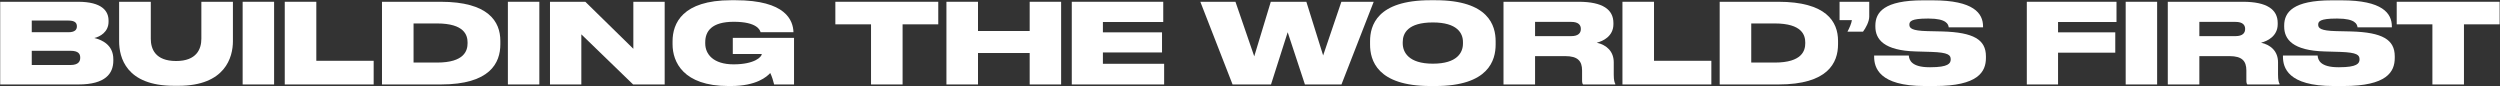 <svg width="2812" height="97" viewBox="0 0 2812 97" fill="none" xmlns="http://www.w3.org/2000/svg">
<rect x="0" y="0" width="2812" height="97" fill="#333333" stroke="none"/>
<path d="M0.223 95V2H87.723C114.848 2 122.098 12.5 122.098 23.125V24.5C122.098 36.125 112.223 41.375 106.098 42.75C114.348 44.75 127.473 50.25 127.473 66.625V68.125C127.473 82.75 118.598 95 88.223 95H0.223ZM76.973 23.125H35.723V36.25H76.973C84.348 36.25 86.473 33.25 86.473 29.75V29.5C86.473 25.875 84.348 23.125 76.973 23.125ZM79.223 57.125H35.723V73.125H79.223C88.473 73.125 90.223 68.75 90.223 65.125V64.75C90.223 60.75 88.348 57.125 79.223 57.125Z" fill="white"/>
<path d="M133.988 46.375V2H169.613V43.625C169.613 55 174.613 68.625 198.113 68.625C221.238 68.625 226.488 55 226.488 43.625V2H261.988V46.375C261.988 64.375 253.363 96.5 200.738 96.5H195.738C141.613 96.5 133.988 64.375 133.988 46.375Z" fill="white"/>
<path d="M308.303 2V95H272.928V2H308.303Z" fill="white"/>
<path d="M320.291 2H355.791V68.375H420.291V95H320.291V2Z" fill="white"/>
<path d="M429.666 95V2H495.666C549.291 2 562.791 24.125 562.791 46V49.75C562.791 70.875 551.166 95 495.791 95H429.666ZM465.166 26.375V70.375H491.541C522.541 70.375 525.916 56.75 525.916 48.625V47.875C525.916 39.75 522.541 26.375 491.541 26.375H465.166Z" fill="white"/>
<path d="M606.643 2V95H571.268V2H606.643Z" fill="white"/>
<path d="M618.631 2H658.381L712.381 54.875V2H747.631V95H712.131L653.881 38.625V95H618.631V2Z" fill="white"/>
<path d="M822.122 96.75H819.247C768.372 96.75 756.497 69.5 756.497 49.875V46.375C756.497 26.375 767.497 0.25 822.372 0.25H827.247C884.247 0.25 891.997 23.125 892.497 36.125V36.25H855.497C854.872 33.875 851.622 24.5 825.372 24.5C800.372 24.5 793.247 35.25 793.247 47.5V48.875C793.247 60.75 802.122 72.375 825.122 72.375C849.122 72.375 856.872 63.75 856.872 60.75H824.247V42.625H893.122V95H870.747C870.122 92 868.122 85.5 866.372 82.125C862.747 86.125 851.122 96.75 822.122 96.75Z" fill="white"/>
<path d="M979.733 95V27.375H939.608V2H1055.36V27.375H1015.23V95H979.733Z" fill="white"/>
<path d="M1064.55 95V2H1100.05V34.875H1158.18V2H1193.55V95H1158.18V59.625H1100.05V95H1064.55Z" fill="white"/>
<path d="M1205.54 2H1308.42V24.75H1240.54V36.375H1307.04V59H1240.54V71.75H1309.42V95H1205.54V2Z" fill="white"/>
<path d="M1429.64 95H1386.39L1350.14 2H1389.64L1410.77 63.375L1429.39 2H1469.39L1488.27 62.375L1508.77 2H1545.14L1508.89 95H1467.77L1448.39 36.25L1429.64 95Z" fill="white"/>
<path d="M1608.92 0.25H1614.54C1674.54 0.25 1682.29 28.875 1682.29 46.375V50.125C1682.29 67.5 1674.67 96.75 1614.54 96.75H1608.92C1548.67 96.75 1541.04 67.5 1541.04 50.125V46.375C1541.04 28.875 1548.67 0.25 1608.92 0.25ZM1645.54 49V47.25C1645.54 37.375 1639.17 25.25 1611.67 25.25C1583.67 25.25 1577.79 37.375 1577.79 47.25V48.75C1577.79 58.5 1584.17 71.625 1611.67 71.625C1639.17 71.625 1645.54 59 1645.54 49Z" fill="white"/>
<path d="M1726.64 24.625V40.625H1767.39C1775.27 40.625 1778.14 37.125 1778.14 32.625V32.5C1778.14 28.125 1775.39 24.625 1767.39 24.625H1726.64ZM1726.64 63.125V95H1691.14V2H1775.64C1802.77 2 1814.77 10.75 1814.77 25.875V27.25C1814.77 40.75 1803.02 46.375 1796.02 48C1807.52 50.625 1815.14 58.125 1815.14 70.125V83.875C1815.14 90.375 1816.02 92.75 1816.89 94.375V95H1780.64C1779.77 94 1779.52 92.75 1779.52 90.125V79.25C1779.52 68.625 1774.64 63.125 1760.64 63.125H1726.64Z" fill="white"/>
<path d="M1824.93 2H1860.43V68.375H1924.93V95H1824.93V2Z" fill="white"/>
<path d="M1934.3 95V2H2000.3C2053.93 2 2067.43 24.125 2067.43 46V49.75C2067.43 70.875 2055.8 95 2000.43 95H1934.3ZM1969.8 26.375V70.375H1996.18C2027.18 70.375 2030.55 56.75 2030.55 48.625V47.875C2030.55 39.75 2027.18 26.375 1996.18 26.375H1969.8Z" fill="white"/>
<path d="M2095.52 35.625H2078.02C2080.14 31.75 2082.52 26.25 2083.02 22.625H2069.14V2H2102.52V18.75C2102.52 24.375 2098.52 31.625 2095.52 35.625Z" fill="white"/>
<path d="M2176.16 96.75H2164.78C2113.41 96.75 2108.03 75.875 2108.03 63.75V62.5H2147.03C2147.41 67.5 2150.03 75.625 2170.28 75.625H2171.41C2191.28 75.625 2194.16 71.375 2194.16 66.875V66.75C2194.16 62 2191.78 59 2172.28 58.375L2155.03 57.875C2119.03 56.875 2109.41 44.25 2109.41 29.875V28.75C2109.41 13.625 2119.53 0.375 2162.91 0.375H2174.03C2220.03 0.375 2230.53 15 2230.53 29.75V30.75H2191.91C2191.53 27.375 2189.53 20.875 2169.41 20.875H2168.16C2149.53 20.875 2147.66 24.125 2147.66 27.75V27.875C2147.66 31.625 2150.41 34.625 2167.91 35L2184.66 35.375C2220.03 36.375 2233.78 44.625 2233.78 63.375V65.125C2233.78 80.75 2225.03 96.75 2176.16 96.75Z" fill="white"/>
<path d="M2279.76 2H2380.64V24.75H2314.89V36.375H2379.26V59.25H2314.89V95H2279.76V2Z" fill="white"/>
<path d="M2426.34 2V95H2390.97V2H2426.34Z" fill="white"/>
<path d="M2473.83 24.625V40.625H2514.58C2522.46 40.625 2525.33 37.125 2525.33 32.625V32.5C2525.33 28.125 2522.58 24.625 2514.58 24.625H2473.83ZM2473.83 63.125V95H2438.33V2H2522.83C2549.96 2 2561.96 10.75 2561.96 25.875V27.25C2561.96 40.75 2550.21 46.375 2543.21 48C2554.71 50.625 2562.33 58.125 2562.33 70.125V83.875C2562.33 90.375 2563.21 92.75 2564.08 94.375V95H2527.83C2526.96 94 2526.71 92.75 2526.71 90.125V79.25C2526.71 68.625 2521.83 63.125 2507.83 63.125H2473.83Z" fill="white"/>
<path d="M2636 96.75H2624.62C2573.25 96.75 2567.87 75.875 2567.87 63.75V62.5H2606.87C2607.25 67.5 2609.87 75.625 2630.12 75.625H2631.25C2651.12 75.625 2654 71.375 2654 66.875V66.75C2654 62 2651.62 59 2632.12 58.375L2614.87 57.875C2578.87 56.875 2569.25 44.25 2569.25 29.875V28.75C2569.25 13.625 2579.37 0.375 2622.75 0.375H2633.87C2679.87 0.375 2690.37 15 2690.37 29.75V30.75H2651.75C2651.37 27.375 2649.37 20.875 2629.25 20.875H2628C2609.37 20.875 2607.5 24.125 2607.5 27.75V27.875C2607.5 31.625 2610.25 34.625 2627.75 35L2644.5 35.375C2679.87 36.375 2693.62 44.625 2693.62 63.375V65.125C2693.62 80.75 2684.87 96.75 2636 96.75Z" fill="white"/>
<path d="M2735.96 95V27.375H2695.83V2H2811.58V27.375H2771.46V95H2735.96Z" fill="white"/>
</svg>
